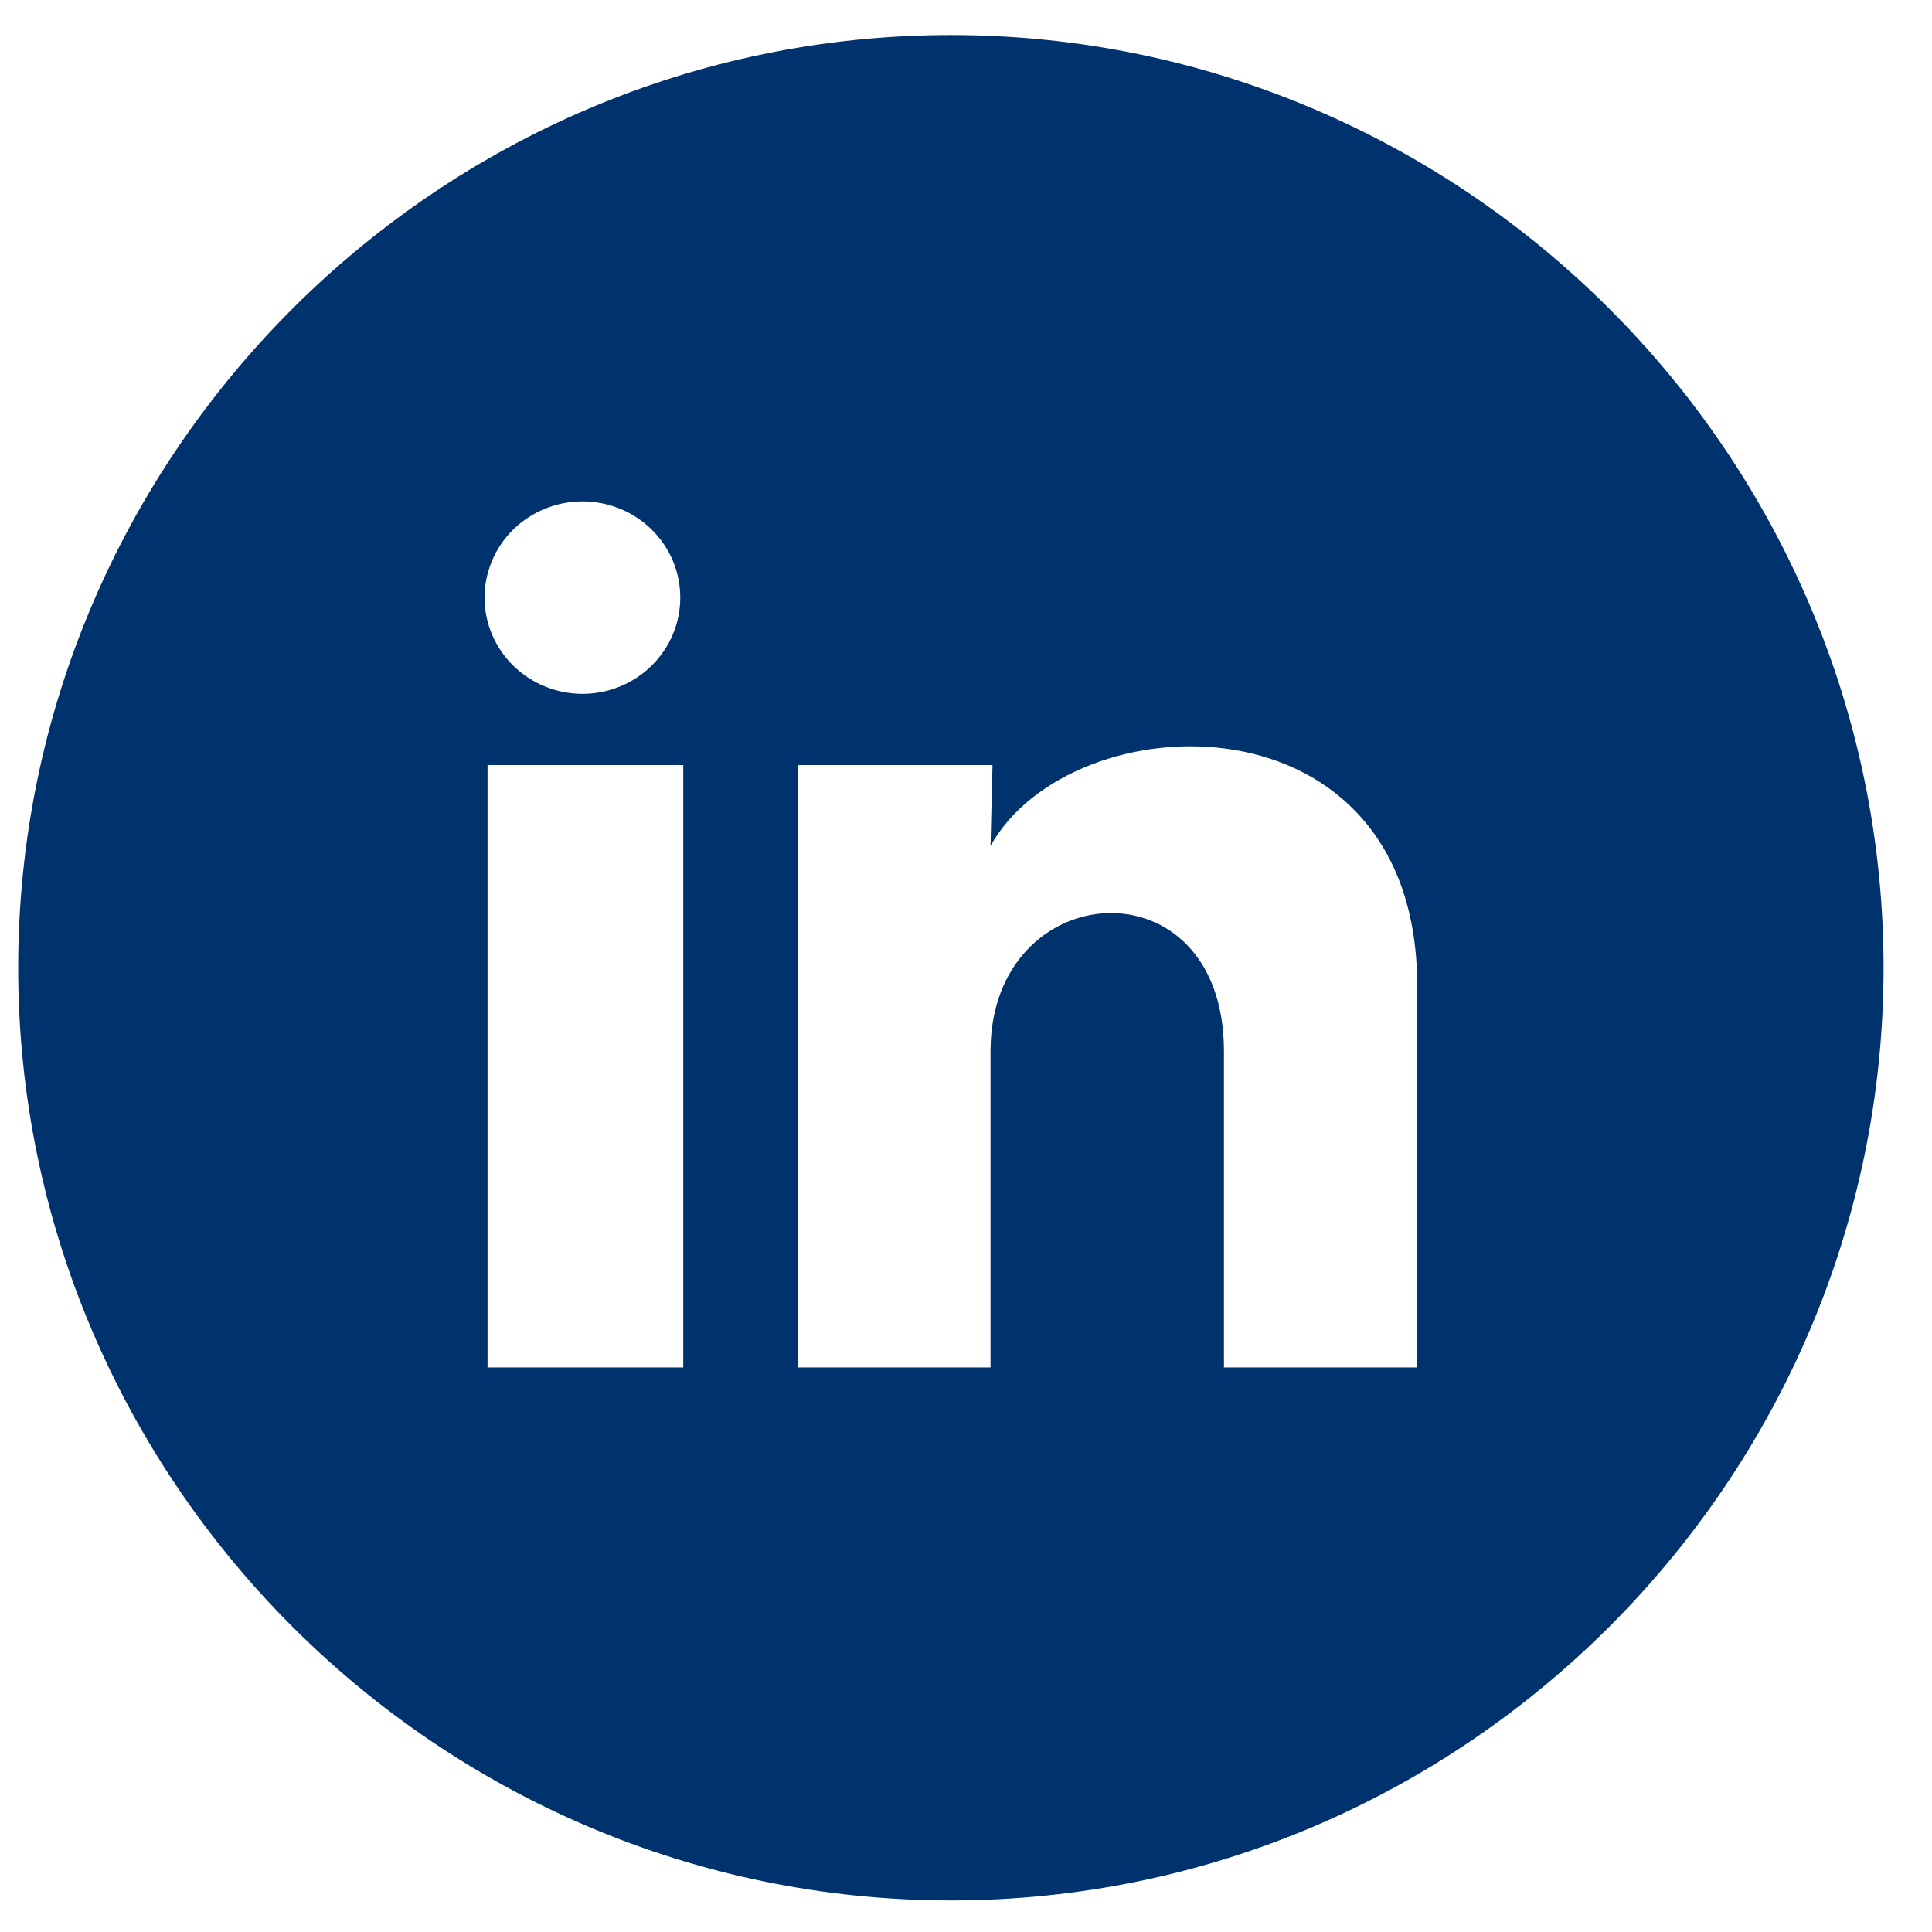 <?xml version="1.0" encoding="UTF-8"?>
<svg xmlns="http://www.w3.org/2000/svg" width="29" height="29" viewBox="0 0 29 29" fill="none">
  <path fill-rule="evenodd" clip-rule="evenodd" d="M28.273 14.526C28.273 6.826 21.973 0.526 14.273 0.526C6.573 0.526 0.273 6.826 0.273 14.526C0.273 22.226 6.573 28.526 14.273 28.526C21.973 28.526 28.273 22.226 28.273 14.526ZM9.781 9.992C10.056 9.721 10.211 9.354 10.211 8.971C10.212 8.588 10.057 8.22 9.782 7.949C9.506 7.678 9.133 7.526 8.743 7.526C8.354 7.526 7.98 7.678 7.704 7.948C7.429 8.219 7.274 8.586 7.273 8.97C7.273 9.353 7.428 9.72 7.703 9.991C7.979 10.262 8.352 10.414 8.742 10.415C9.131 10.415 9.505 10.263 9.781 9.992ZM7.318 11.484H10.256V20.526H7.318V11.484ZM11.974 11.484H14.898L14.868 12.697C16.088 10.509 21.273 10.343 21.273 14.799V20.526H18.372V15.781C18.372 12.892 14.868 13.138 14.868 15.781V20.526H11.974V11.484Z" fill="#00336E"></path>
</svg>
